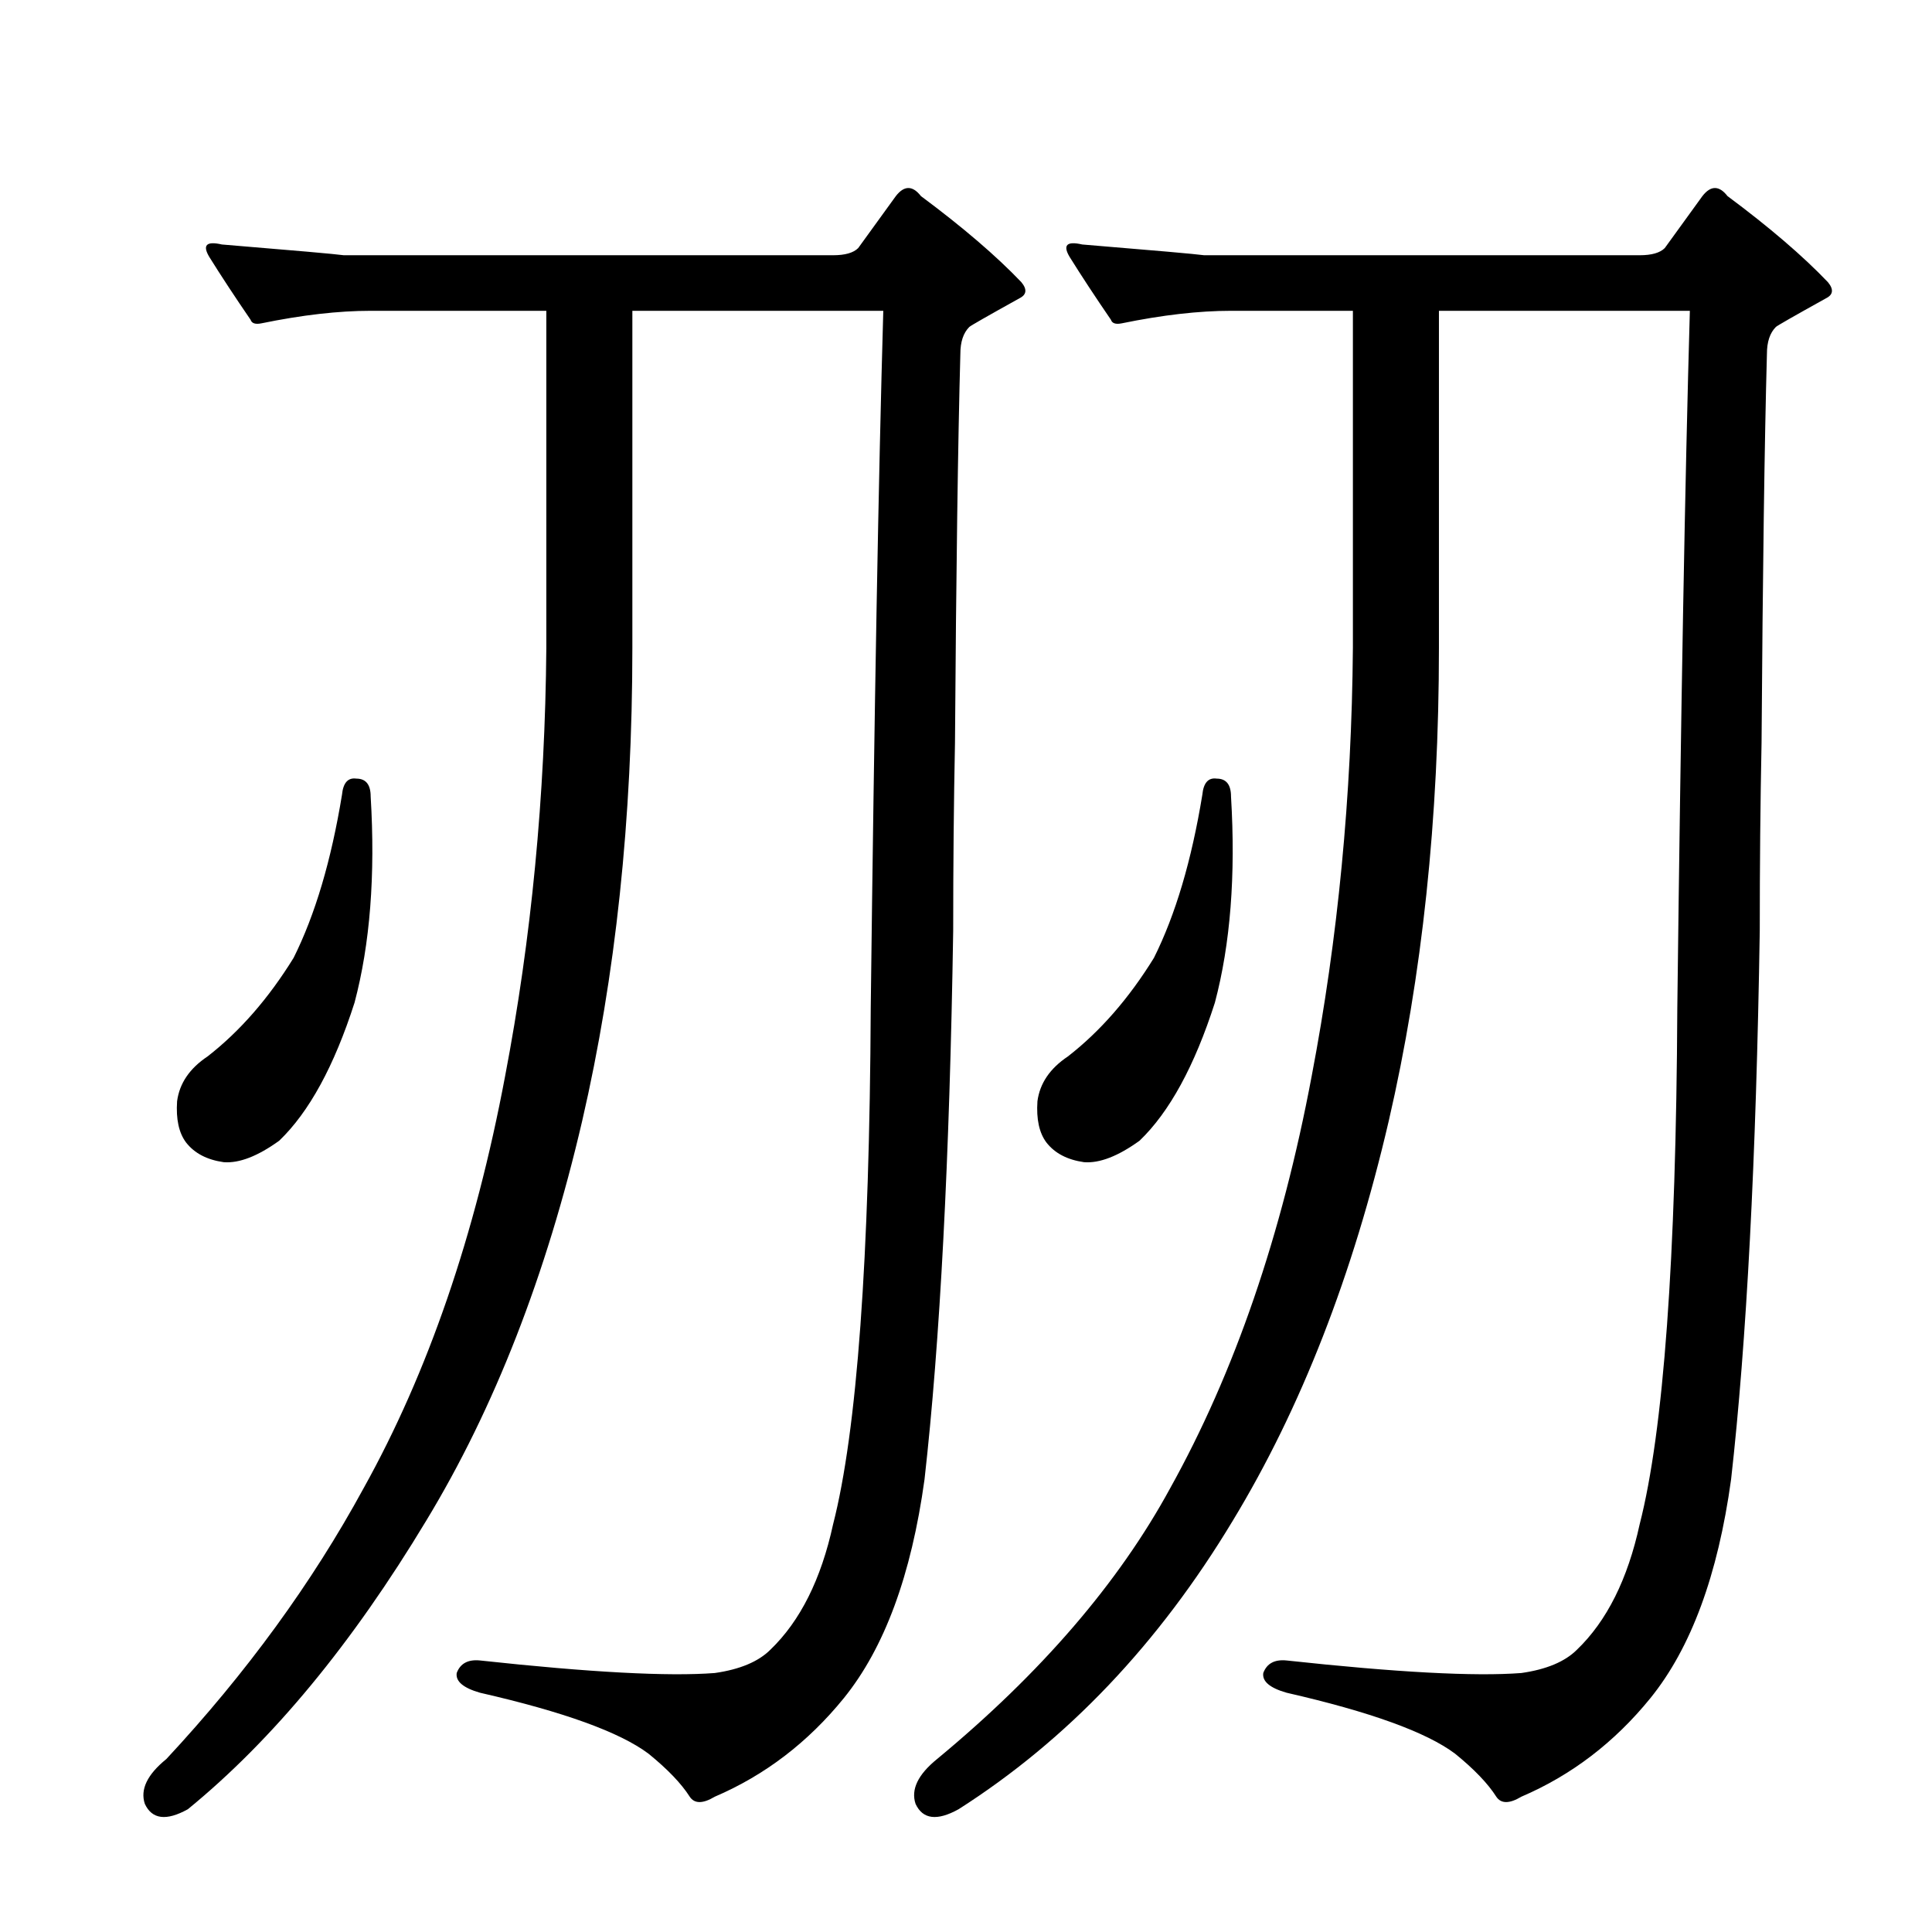 <?xml version="1.0" encoding="utf-8"?>
<!-- Generator: Adobe Illustrator 16.0.0, SVG Export Plug-In . SVG Version: 6.00 Build 0)  -->
<!DOCTYPE svg PUBLIC "-//W3C//DTD SVG 1.1//EN" "http://www.w3.org/Graphics/SVG/1.1/DTD/svg11.dtd">
<svg version="1.1" id="图层_1" xmlns="http://www.w3.org/2000/svg" xmlns:xlink="http://www.w3.org/1999/xlink" x="0px" y="0px"
	 width="1000px" height="1000px" viewBox="0 0 1000 1000" enable-background="new 0 0 1000 1000" xml:space="preserve">
<path d="M431.215,132.111c6.175,0,10.51-1.232,12.988-3.711l19.482-26.904c4.319-5.566,8.654-5.566,12.988,0
	c21.643,16.091,38.965,30.935,51.953,44.531c3.088,3.711,2.783,6.494-0.928,8.35c-16.699,9.277-25.368,14.235-25.977,14.844
	c-3.103,3.103-4.639,7.741-4.639,13.916c-1.247,45.154-2.175,112.256-2.783,201.318c-0.623,30.935-0.928,63.405-0.928,97.412
	c-1.855,118.142-6.813,212.771-14.844,283.887c-6.813,49.489-20.729,87.207-41.748,113.184
	c-18.555,22.874-40.82,39.893-66.797,51.025c-6.189,3.711-10.524,3.711-12.988,0c-4.334-6.813-11.452-14.235-21.338-22.266
	c-14.844-11.133-43.923-21.657-87.207-31.543c-8.669-2.479-12.684-5.886-12.061-10.205c1.855-4.958,5.871-7.117,12.061-6.494
	c56.896,6.175,97.412,8.35,121.533,6.494c12.988-1.855,22.57-5.886,28.76-12.061c15.452-14.844,26.281-36.486,32.471-64.941
	c12.365-48.242,18.859-137.305,19.482-267.188c1.855-154.612,4.016-274.914,6.494-360.889H327.309v174.414
	c0,88.454-8.669,170.095-25.977,244.922c-18.555,79.785-45.459,148.757-80.713,206.885
	c-38.356,63.694-79.48,113.488-123.389,149.365c-11.133,6.175-18.555,5.247-22.266-2.783c-2.479-7.422,1.232-15.163,11.133-23.193
	c41.429-44.531,75.451-91.223,102.051-140.088c33.398-59.983,57.824-131.115,73.291-213.379
	c13.597-71.116,20.715-145.031,21.338-221.729V160.871h-90.918c-16.699,0-35.573,2.175-56.592,6.494
	c-3.103,0.623-4.958,0-5.566-1.855c-8.045-11.741-15.163-22.57-21.338-32.471c-3.711-6.175-1.551-8.35,6.494-6.494
	c37.718,3.103,58.752,4.958,63.086,5.566H431.215z M184.438,403.01c4.943,0,7.422,3.103,7.422,9.277
	c2.464,40.82-0.319,76.394-8.35,106.689c-10.524,32.79-23.513,56.592-38.965,71.436c-11.133,8.045-20.729,11.756-28.76,11.133
	c-8.669-1.232-15.163-4.639-19.482-10.205c-3.711-4.943-5.262-12.061-4.639-21.338c1.232-9.277,6.494-17.004,15.771-23.193
	c16.699-12.988,31.543-29.992,44.531-51.025c11.133-22.266,19.482-50.402,25.049-84.424
	C177.624,405.185,180.104,402.401,184.438,403.01z M848.695,132.111c6.175,0,10.51-1.232,12.988-3.711l19.482-26.904
	c4.319-5.566,8.654-5.566,12.988,0c21.643,16.091,38.965,30.935,51.953,44.531c3.088,3.711,2.783,6.494-0.928,8.35
	c-16.699,9.277-25.368,14.235-25.977,14.844c-3.103,3.103-4.639,7.741-4.639,13.916c-1.247,45.154-2.175,112.256-2.783,201.318
	c-0.623,30.935-0.928,63.405-0.928,97.412c-1.855,118.142-6.813,212.771-14.844,283.887c-6.813,49.489-20.729,87.207-41.748,113.184
	c-18.555,22.874-40.82,39.893-66.797,51.025c-6.189,3.711-10.524,3.711-12.988,0c-4.334-6.813-11.452-14.235-21.338-22.266
	c-14.844-11.133-43.923-21.657-87.207-31.543c-8.669-2.479-12.684-5.886-12.061-10.205c1.855-4.958,5.871-7.117,12.061-6.494
	c56.896,6.175,97.412,8.35,121.533,6.494c12.988-1.855,22.57-5.886,28.76-12.061c15.452-14.844,26.281-36.486,32.471-64.941
	c12.365-48.242,18.859-137.305,19.482-267.188c1.855-154.612,4.016-274.914,6.494-360.889H744.789v174.414
	c0,88.454-8.669,170.095-25.977,244.922c-18.555,79.785-45.459,148.757-80.713,206.885
	c-38.356,63.694-85.671,113.488-141.943,149.365c-11.133,6.175-18.555,5.247-22.266-2.783c-2.479-7.422,1.232-15.163,11.133-23.193
	c53.809-44.531,94.006-91.223,120.605-140.088c33.398-59.983,57.824-131.115,73.291-213.379
	c13.597-71.116,20.715-145.031,21.338-221.729V160.871h-63.086c-16.699,0-35.573,2.175-56.592,6.494
	c-3.103,0.623-4.958,0-5.566-1.855c-8.045-11.741-15.163-22.57-21.338-32.471c-3.711-6.175-1.551-8.35,6.494-6.494
	c37.718,3.103,58.752,4.958,63.086,5.566H848.695z M629.75,403.01c4.943,0,7.422,3.103,7.422,9.277
	c2.464,40.82-0.319,76.394-8.35,106.689c-10.524,32.79-23.513,56.592-38.965,71.436c-11.133,8.045-20.729,11.756-28.76,11.133
	c-8.669-1.232-15.163-4.639-19.482-10.205c-3.711-4.943-5.262-12.061-4.639-21.338c1.232-9.277,6.494-17.004,15.771-23.193
	c16.699-12.988,31.543-29.992,44.531-51.025c11.133-22.266,19.482-50.402,25.049-84.424
	C622.937,405.185,625.416,402.401,629.75,403.01z"/>
</svg>
